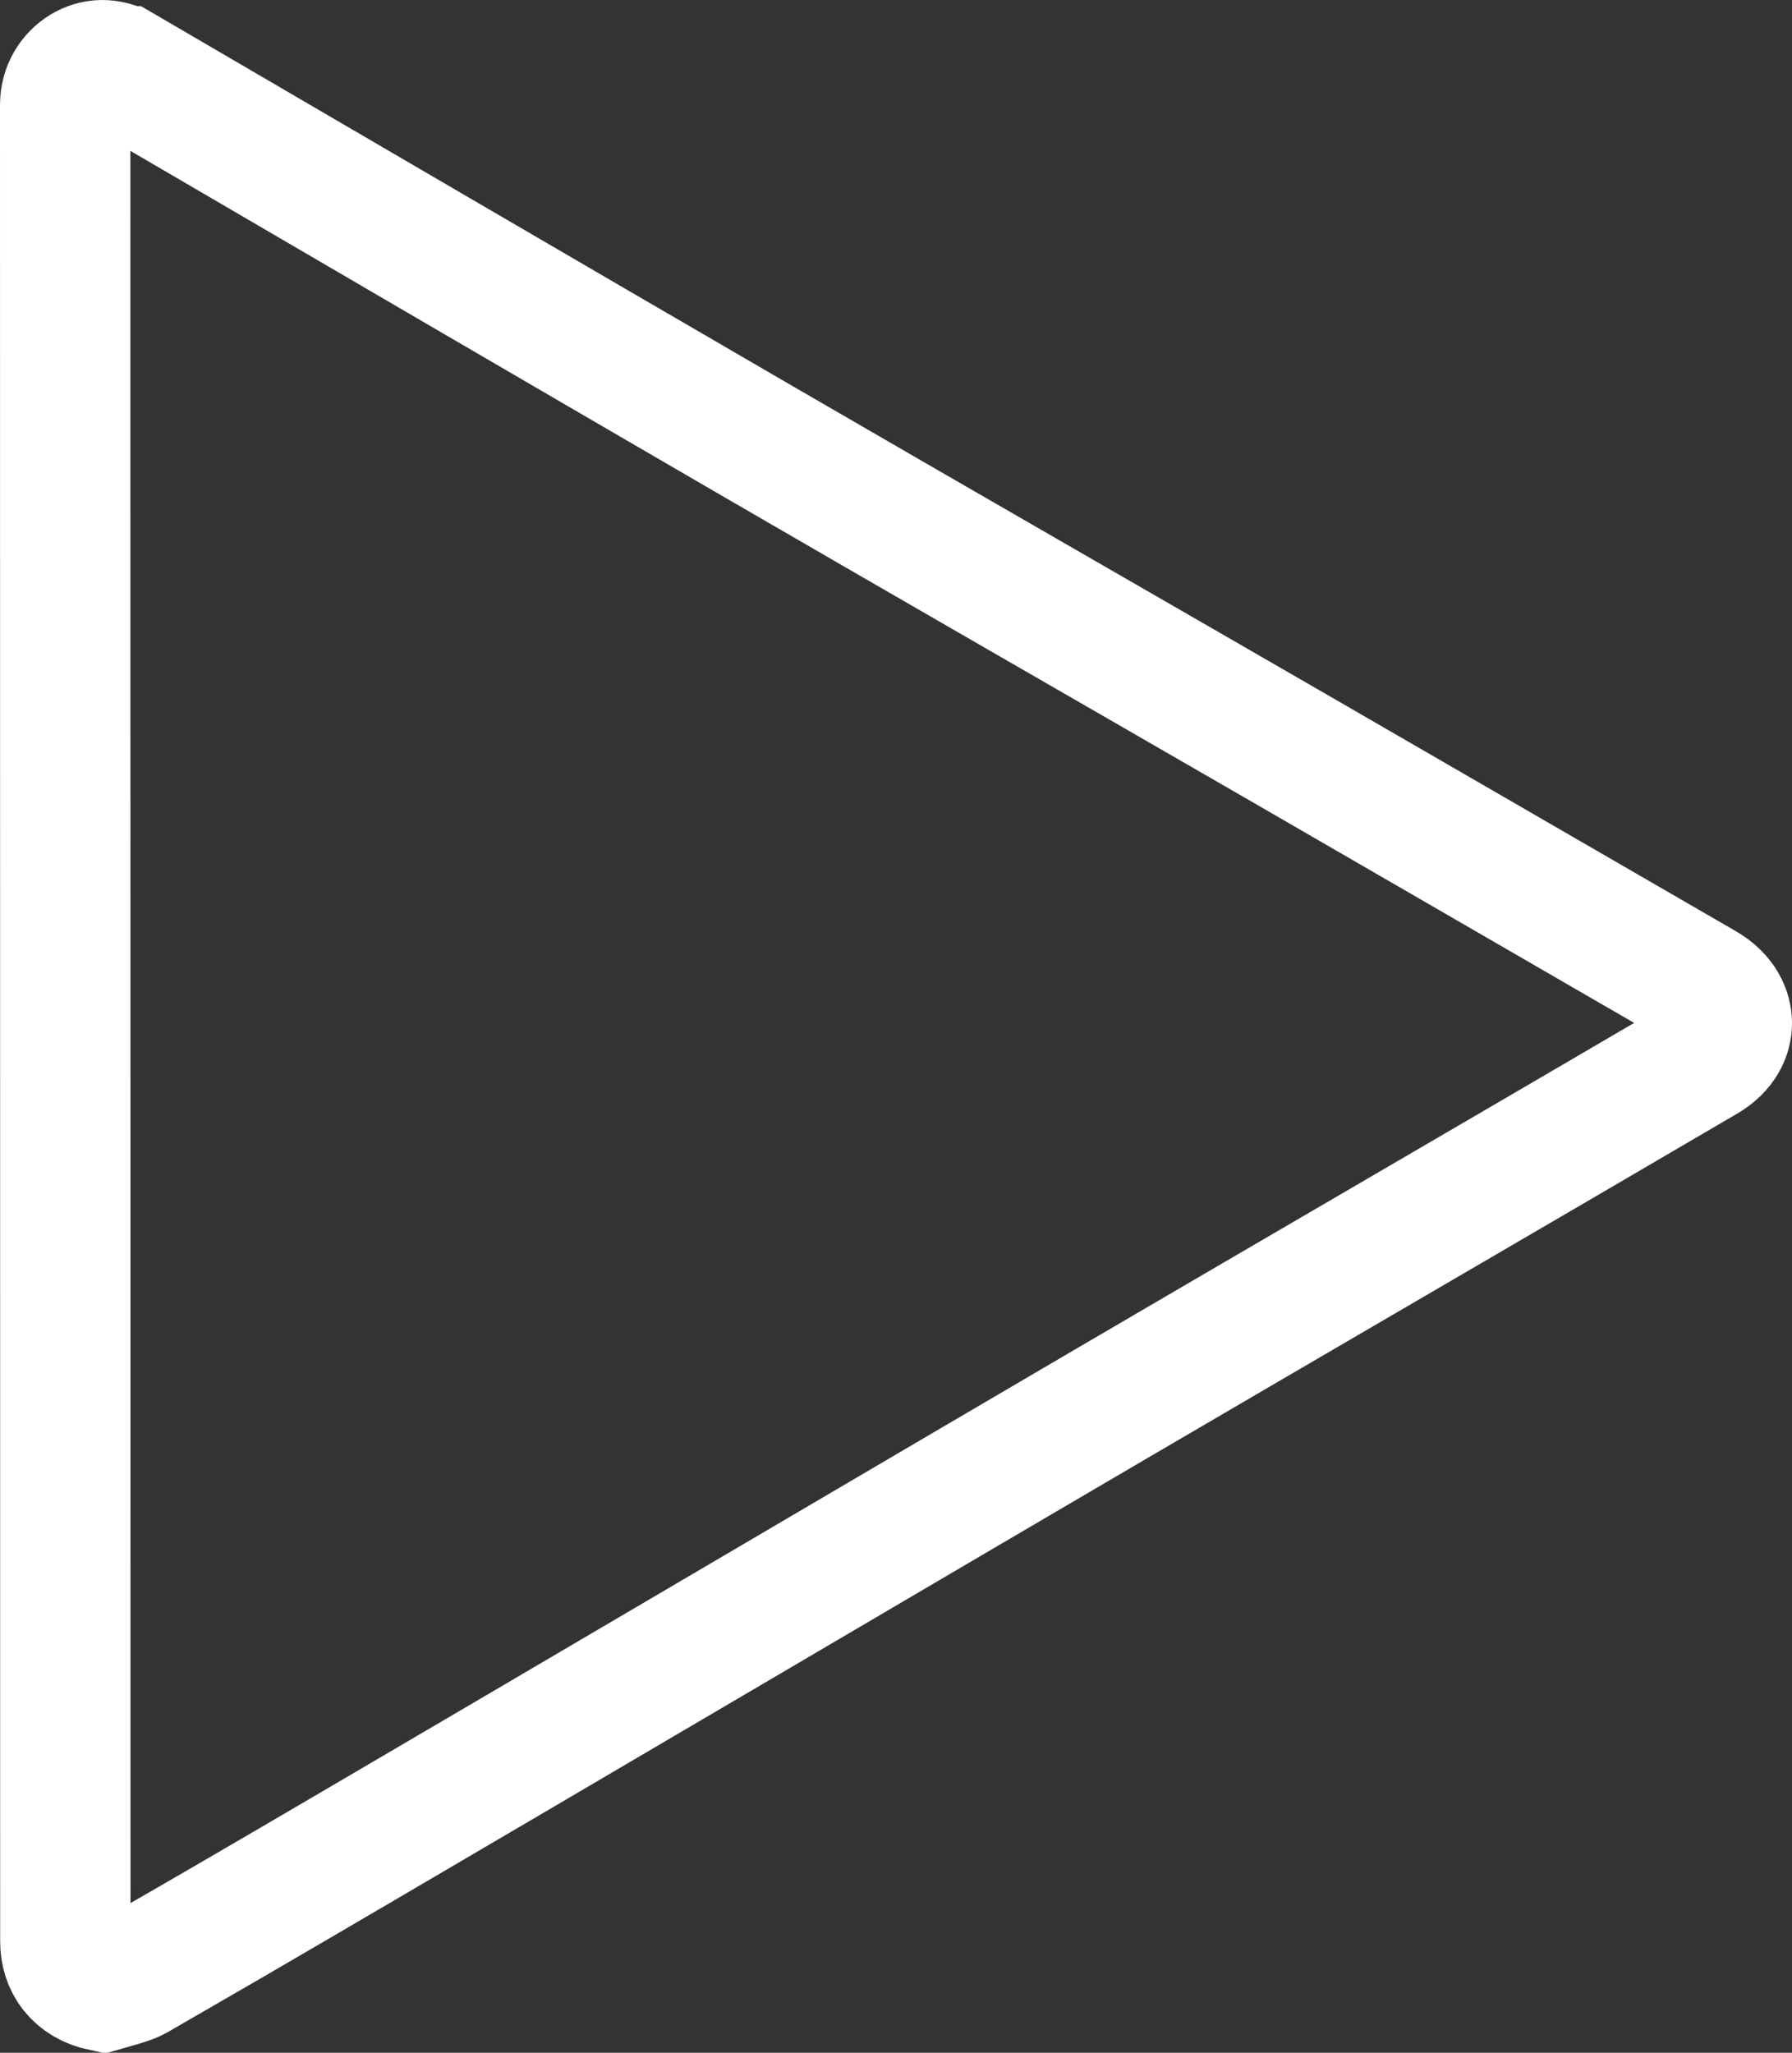 <svg width="55" height="63" viewBox="0 0 55 63" fill="none" xmlns="http://www.w3.org/2000/svg">
<rect x="0" y="0" width="55" height="63" fill="#333333" stroke="none"/>
<path d="M2.586 2.159C2.902 1.969 3.318 1.916 3.786 2.189H3.787C10.267 5.972 16.749 9.763 23.243 13.533C28.685 16.692 34.15 19.829 39.591 22.972L52.272 30.308C52.827 30.63 52.997 31.062 53 31.393C53.003 31.719 52.844 32.137 52.307 32.452C46.208 36.026 40.173 39.53 34.065 43.106C27.824 46.762 21.585 50.439 15.352 54.097H15.351C12.546 55.742 9.752 57.387 6.951 59.015L4.147 60.636C4.077 60.676 3.95 60.73 3.686 60.81C3.586 60.839 3.382 60.897 3.163 60.96C2.378 60.792 2.005 60.242 2.005 59.583C2.003 40.797 2.005 22.008 2 3.221C2 2.748 2.244 2.366 2.586 2.159Z" stroke="white" stroke-width="4"/>
</svg>
